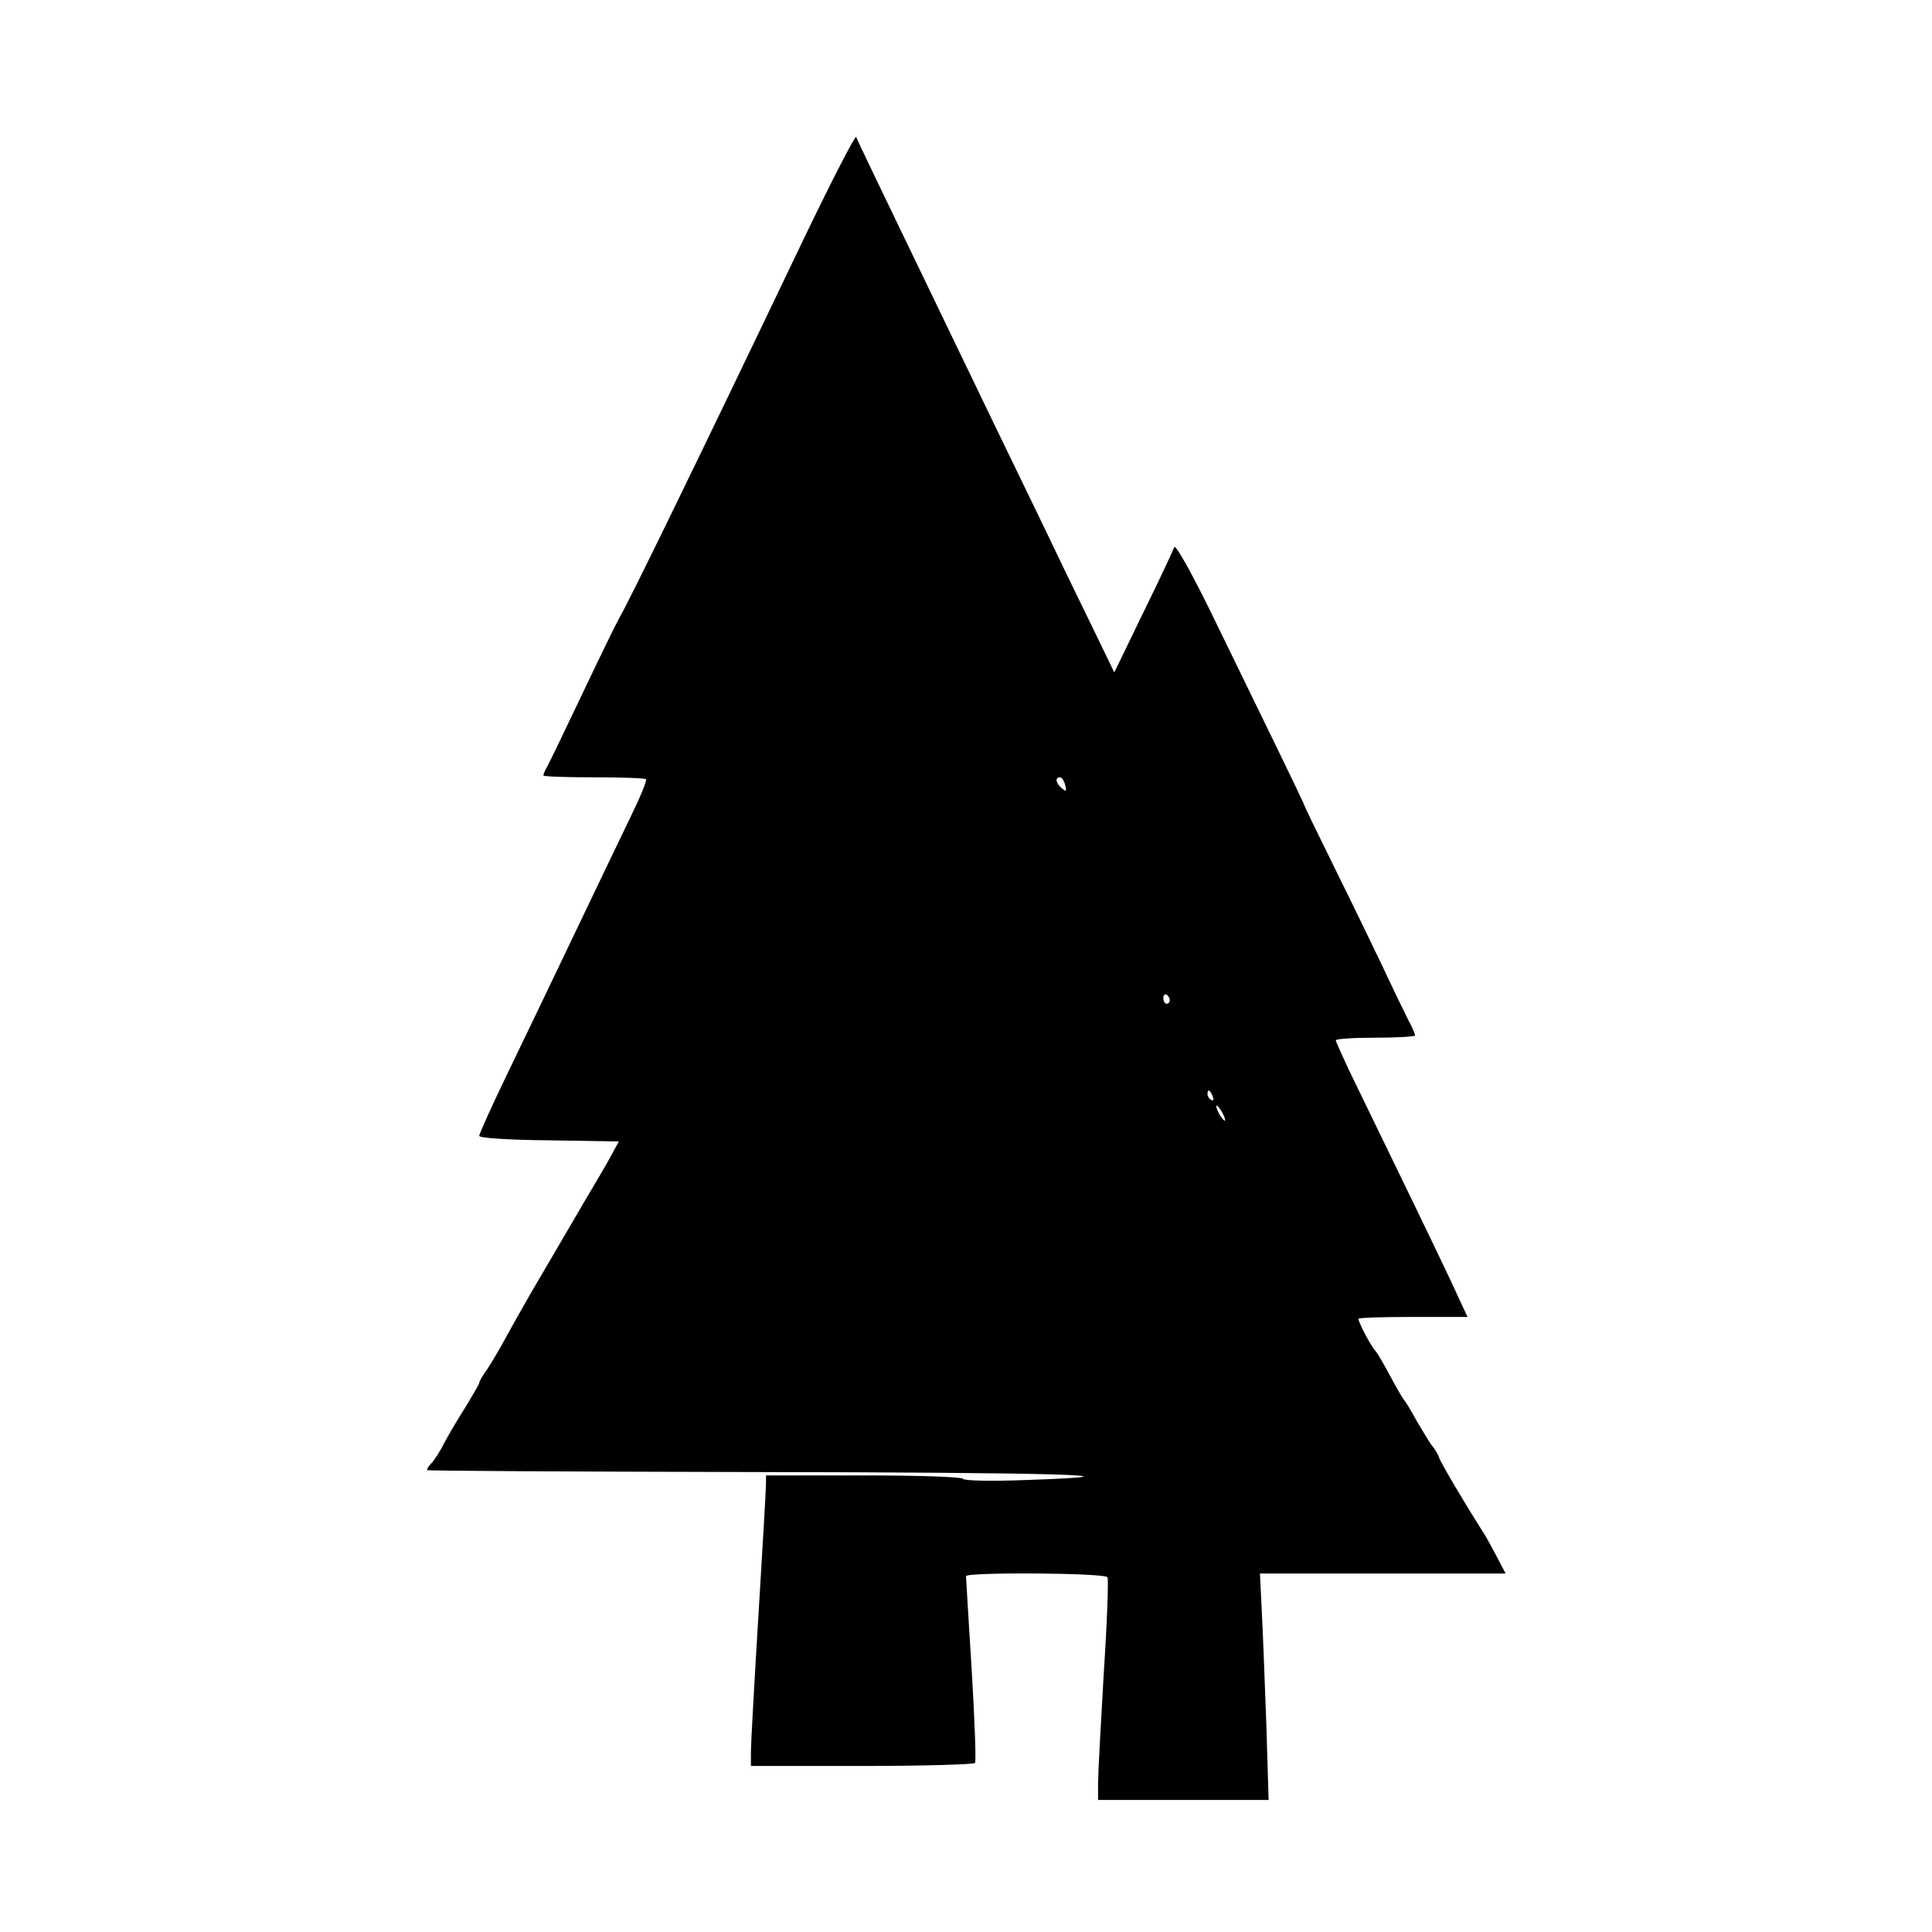 <?xml version="1.0" standalone="no"?>
<!DOCTYPE svg PUBLIC "-//W3C//DTD SVG 20010904//EN"
 "http://www.w3.org/TR/2001/REC-SVG-20010904/DTD/svg10.dtd">
<svg version="1.0" xmlns="http://www.w3.org/2000/svg"
 width="512pt" height="512pt" viewBox="0 0 512 512"
 preserveAspectRatio="xMidYMid meet">
<g transform="translate(0,512) scale(0.1,-0.1)"
fill="#000000" stroke="none">
<path d="M2130 4487 c-283 -592 -467 -969 -490 -1007 -5 -8 -48 -96 -95 -195
-47 -99 -90 -188 -95 -197 -6 -10 -10 -20 -10 -23 0 -3 60 -5 133 -5 74 0 136
-2 139 -5 3 -3 -15 -47 -40 -98 -24 -50 -93 -193 -152 -317 -59 -124 -140
-292 -179 -373 -39 -81 -71 -152 -71 -157 0 -6 78 -11 185 -12 l185 -3 -19
-35 c-10 -19 -41 -72 -68 -117 -26 -45 -78 -133 -114 -195 -37 -62 -80 -139
-97 -170 -17 -32 -40 -70 -51 -87 -12 -16 -21 -32 -21 -36 0 -3 -16 -30 -34
-60 -19 -30 -45 -73 -57 -96 -12 -24 -28 -49 -36 -57 -8 -8 -12 -16 -11 -18 2
-2 382 -4 844 -5 829 -1 1092 -9 749 -21 -100 -4 -171 -2 -173 3 -2 5 -115 9
-263 9 l-259 0 0 -22 c0 -13 -9 -169 -20 -348 -11 -179 -20 -342 -20 -362 l0
-38 294 0 c162 0 297 4 300 8 3 5 -1 116 -9 248 -8 131 -15 242 -15 247 0 11
368 9 375 -3 3 -5 -1 -120 -10 -255 -8 -136 -15 -266 -15 -291 l0 -44 226 0
226 0 -6 198 c-4 108 -9 243 -12 300 l-5 102 325 0 326 0 -25 48 c-14 26 -29
54 -35 62 -47 74 -113 185 -117 199 -3 9 -12 23 -19 31 -6 8 -24 38 -40 65
-15 28 -30 52 -33 55 -3 3 -19 30 -35 60 -16 30 -34 62 -41 70 -14 16 -45 76
-45 85 0 3 65 5 145 5 l144 0 -43 93 c-37 79 -137 285 -272 563 -18 39 -34 74
-34 77 0 4 47 7 105 7 58 0 105 3 105 6 0 4 -8 23 -19 43 -10 20 -42 86 -70
146 -29 61 -87 180 -129 265 -42 85 -77 157 -77 160 -1 3 -31 66 -67 140 -36
74 -112 230 -168 345 -58 120 -105 204 -108 195 -3 -8 -39 -86 -82 -173 l-77
-159 -60 124 c-33 67 -93 191 -132 273 -89 184 -159 328 -244 505 -179 371
-244 506 -248 517 -2 6 -65 -116 -139 -270z m693 -1448 c4 -16 3 -18 -9 -8
-16 13 -19 29 -5 29 5 0 11 -9 14 -21z m277 -570 c0 -5 -4 -9 -8 -9 -5 0 -9 7
-9 15 0 8 4 12 9 9 4 -3 8 -9 8 -15z m114 -255 c3 -8 2 -12 -4 -9 -6 3 -10 10
-10 16 0 14 7 11 14 -7z m26 -44 c6 -11 8 -20 6 -20 -3 0 -10 9 -16 20 -6 11
-8 20 -6 20 3 0 10 -9 16 -20z"/>
</g>
</svg>
